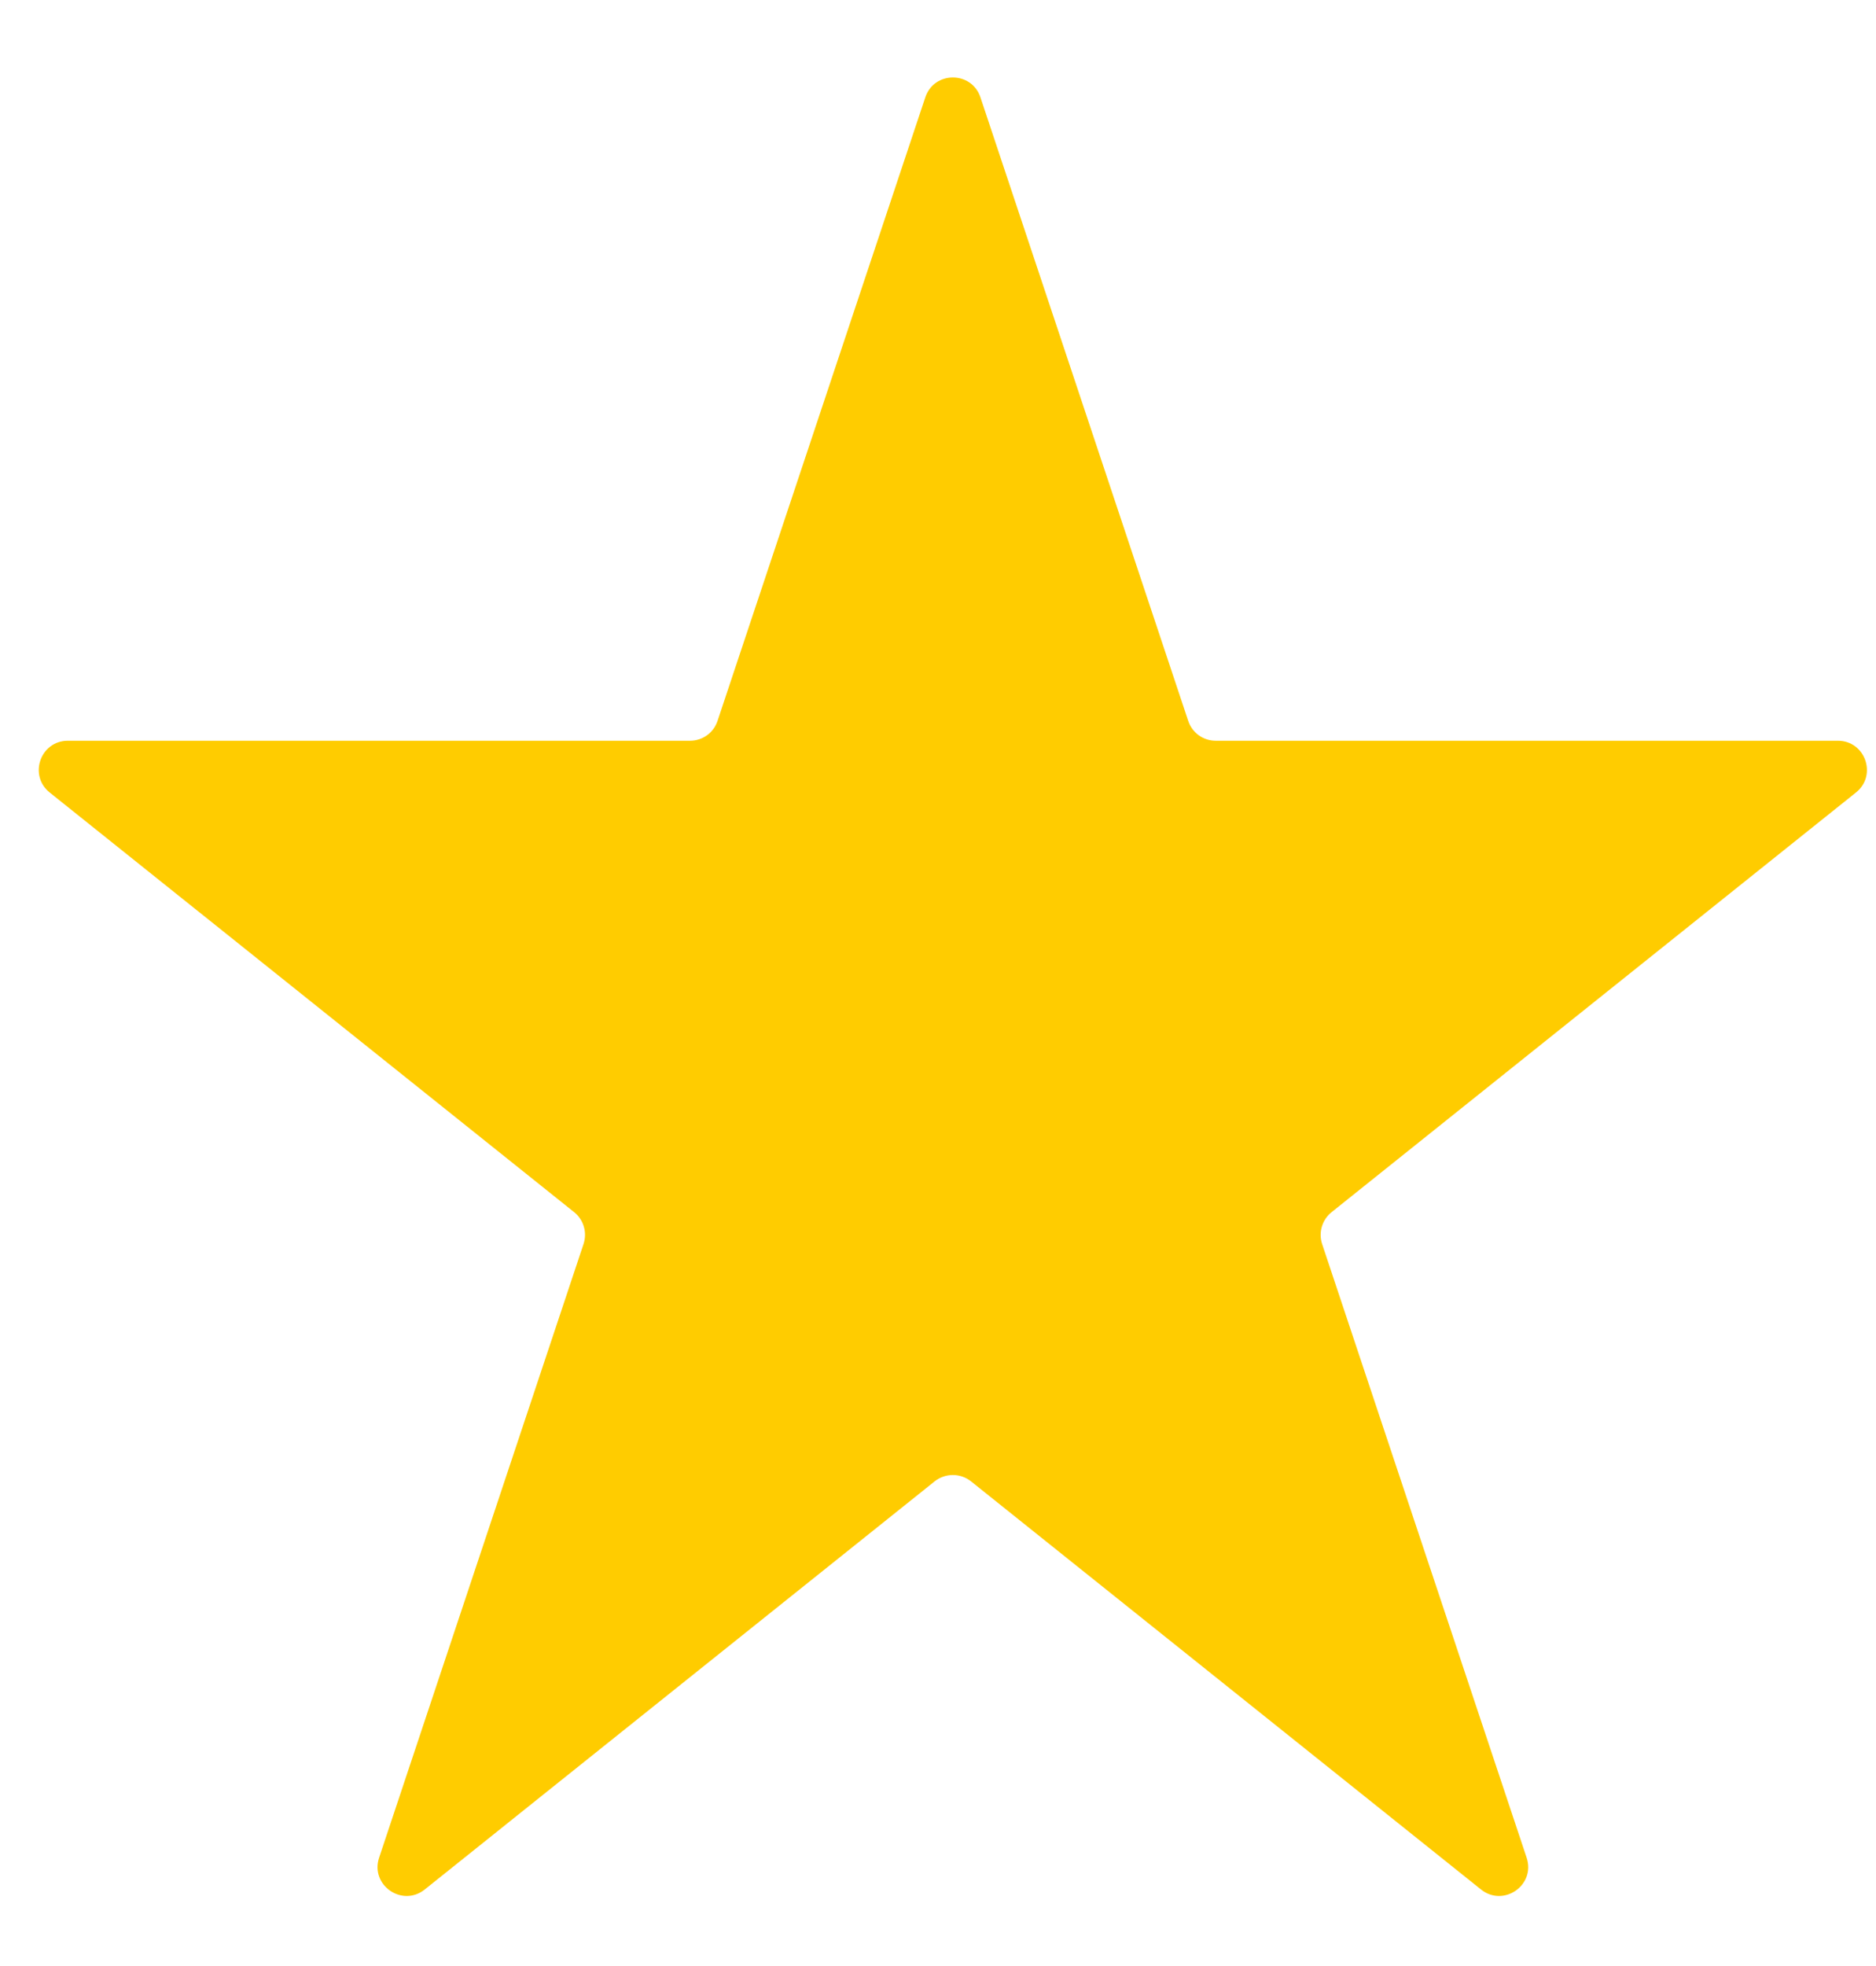 <svg width="21" height="22" viewBox="0 0 21 22" fill="none" xmlns="http://www.w3.org/2000/svg">
<path d="M10.975 1.089C10.876 0.793 10.457 0.793 10.358 1.089L8.032 8.067C7.988 8.2 7.864 8.289 7.724 8.289H0.76C0.452 8.289 0.317 8.676 0.556 8.868L6.427 13.564C6.533 13.649 6.575 13.791 6.532 13.921L4.244 20.787C4.141 21.094 4.502 21.346 4.755 21.143L10.463 16.576C10.582 16.482 10.751 16.482 10.869 16.576L16.578 21.143C16.831 21.346 17.192 21.094 17.089 20.787L14.8 13.921C14.757 13.791 14.8 13.649 14.906 13.564L20.776 8.868C21.016 8.676 20.88 8.289 20.573 8.289H13.609C13.469 8.289 13.345 8.2 13.301 8.067L10.975 1.089Z" fill="#FFCC00"/>
</svg>

